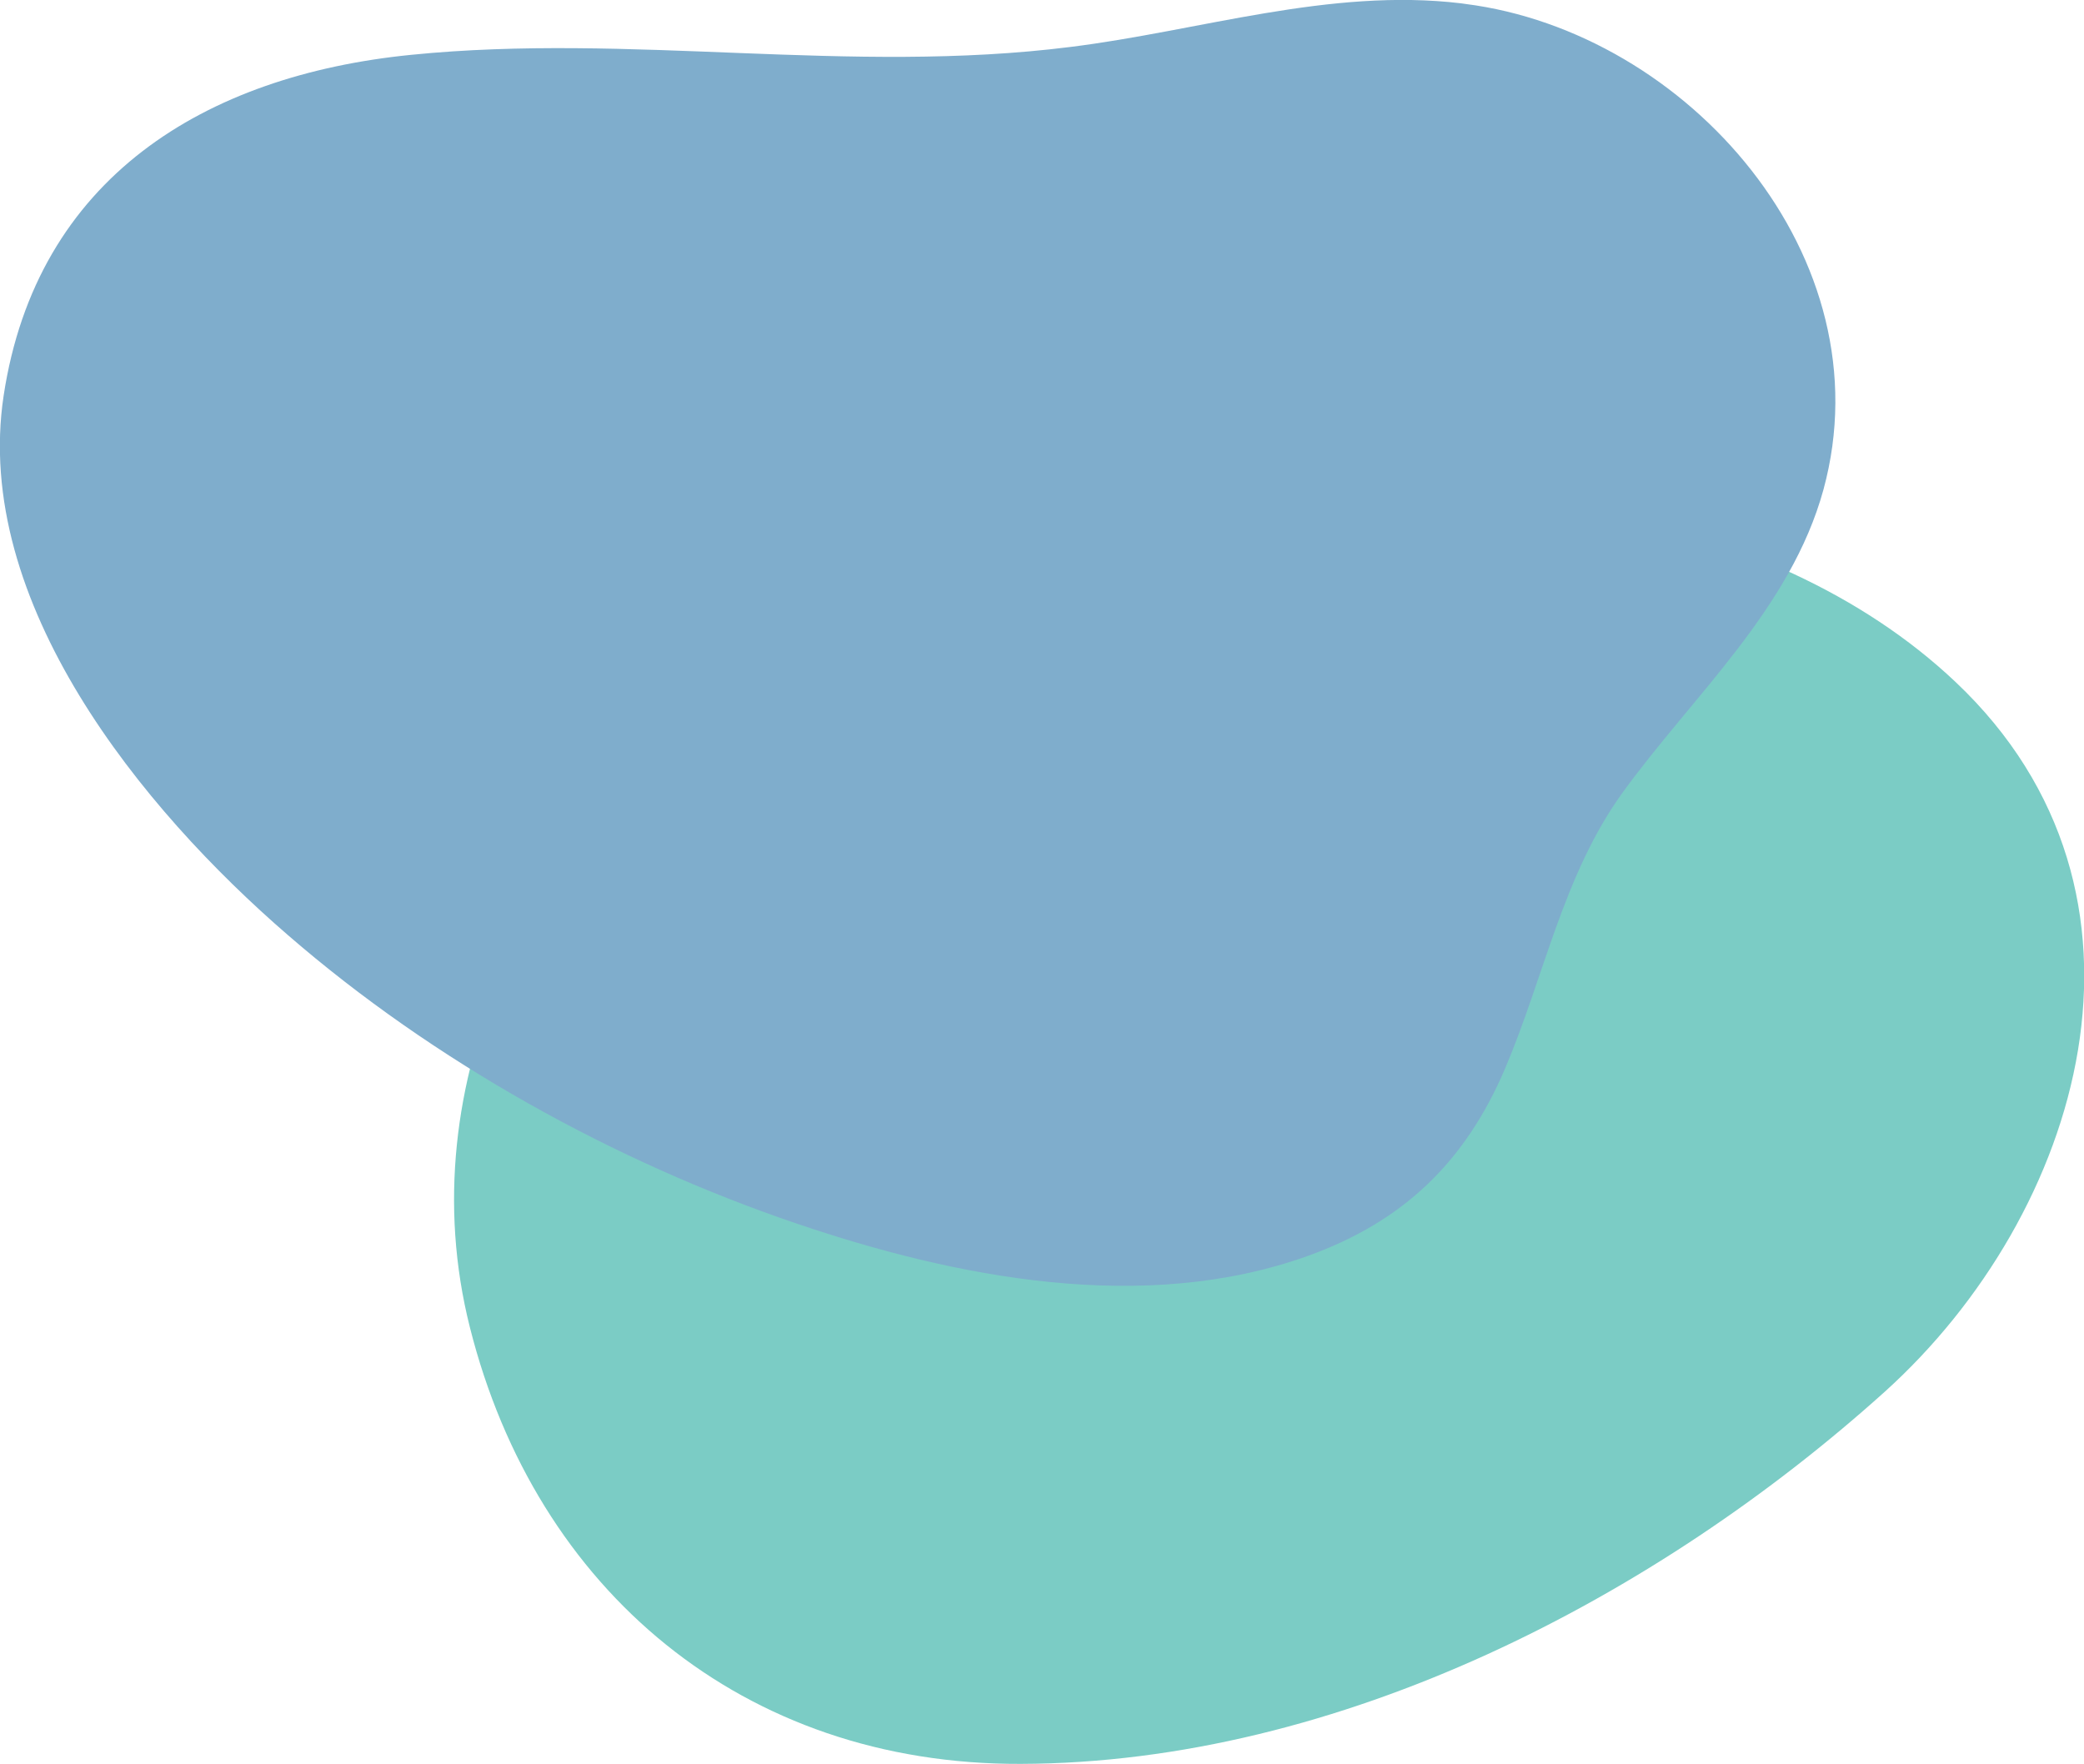<svg xmlns="http://www.w3.org/2000/svg" xmlns:xlink="http://www.w3.org/1999/xlink" id="Layer_1" x="0px" y="0px" viewBox="0 0 687.9 582.3" style="enable-background:new 0 0 687.9 582.3;" xml:space="preserve"><style type="text/css">	.st0{fill:#7BCCC5;}	.st1{fill:#7FADCC;}</style><g>	<path class="st0" d="M399.5,164.9c-58.2,7.2-114.2,26.8-160.1,62.3c-63,48.5-104.7,130-84.3,210.9  c21.9,86.9,90.2,144.4,181.8,144.1c105.5-0.3,210-55.1,285.2-122.8c64.9-58.5,97.5-164.3,23.4-234.3  C583.2,166.2,479.9,154.9,399.5,164.9z"></path>	<path class="st1" d="M483.7,1.3c-0.5-0.1-0.9-0.1-1.4-0.2c-43.4-5.2-86.3,9.1-129,14.4c-72.9,9.2-145.1-4.7-217.6,2.6  C67.6,24.9,12.1,58.7,1.2,130.6C-9.1,198.7,46.8,267,95.1,308.7c48,41.6,107.4,74.6,167.4,95c52.8,18,115.1,30.3,169.3,10.8  c31.6-11.4,51.9-31.1,65-61.8c12.9-30.3,19.2-64,38.8-91.1c23.2-32,55.5-60.6,66.3-100C622.8,85,557,10.6,483.7,1.3z"></path></g></svg>